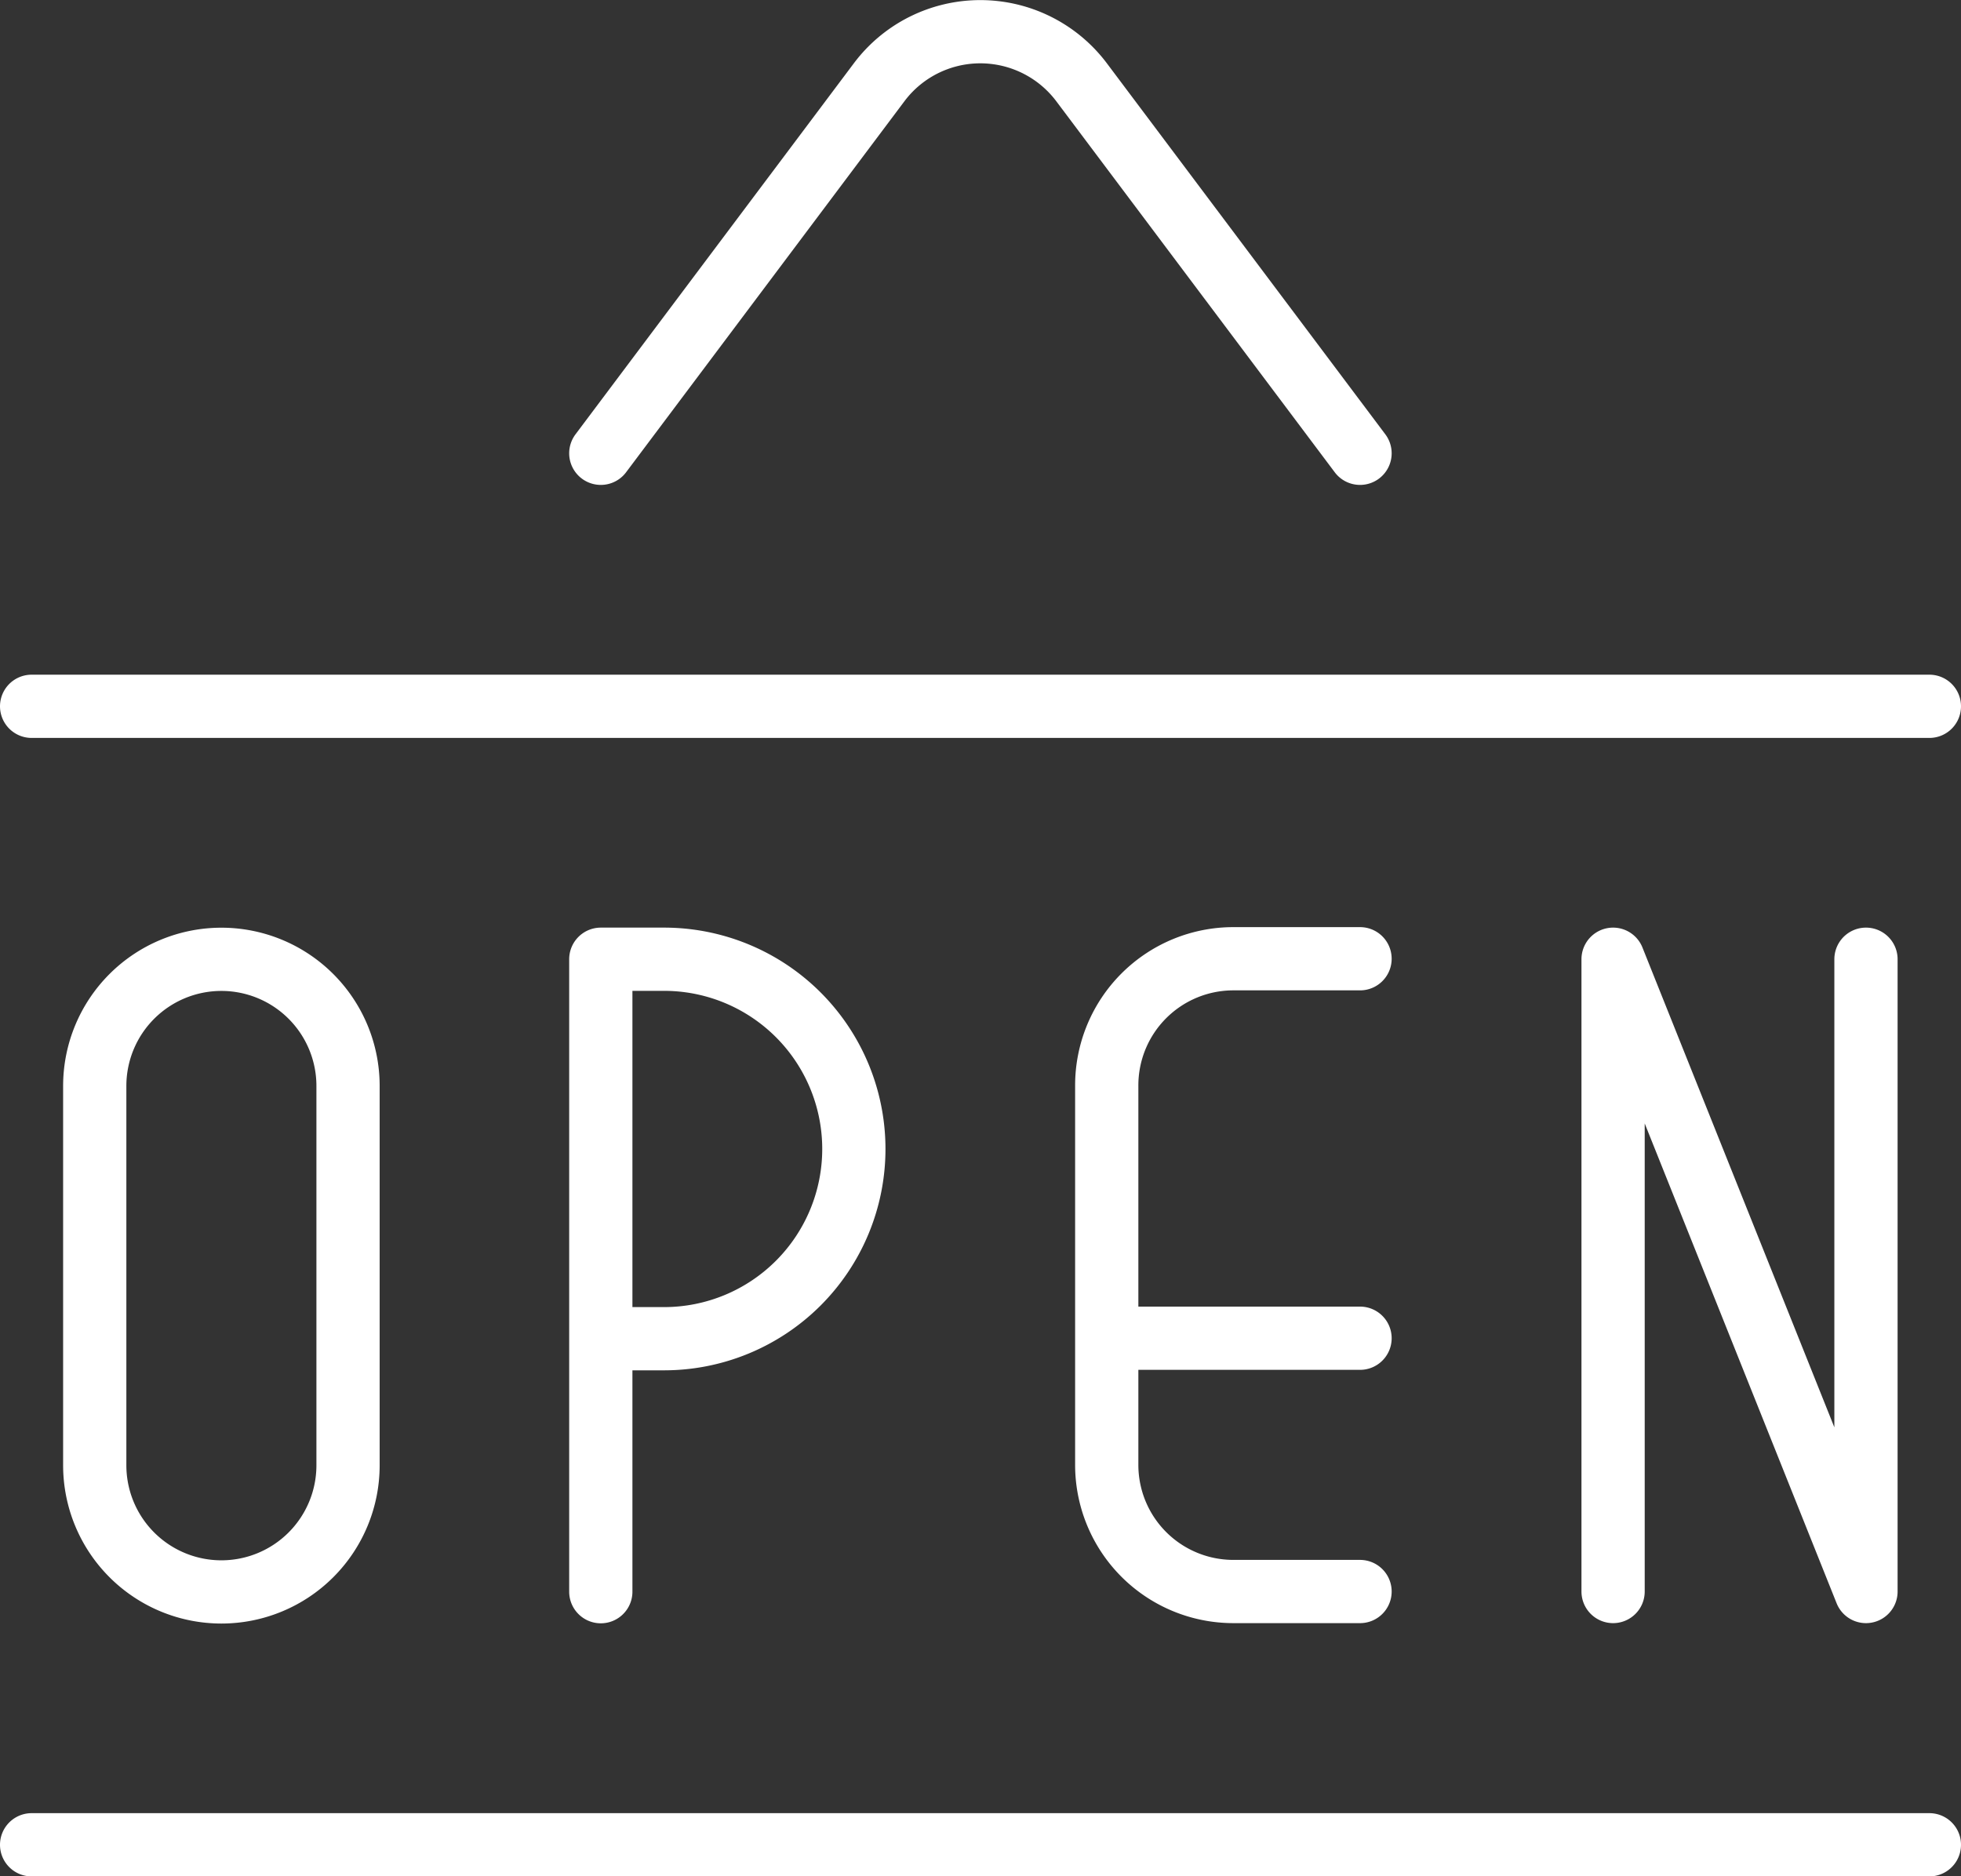 <svg xmlns="http://www.w3.org/2000/svg" xmlns:xlink="http://www.w3.org/1999/xlink" width="48" height="45.936" viewBox="0 0 48 45.936">
  <rect x="0" y="0" width="48" height="45.936" fill="#333333" stroke="none"/>
  <defs>
    <clipPath id="clip-path">
      <path id="Path_2" data-name="Path 2" d="M0,0H48V-45.936H0Z" fill="none"/>
    </clipPath>
  </defs>
  <g id="Group_3" data-name="Group 3" transform="translate(0 45.936)">
    <g id="Group_2" data-name="Group 2" clip-path="url(#clip-path)">
      <g id="Group_1" data-name="Group 1" transform="translate(0.774 -0.774)">
        <path id="Path_1" data-name="Path 1" d="M0,0H46.452m0-27.871H0m32.516-6.194L25.7-43.148a3.1,3.1,0,0,0-4.335-.62,3.087,3.087,0,0,0-.62.62l-6.813,9.083m0,27.869V-21.679m0,0h1.549a4.645,4.645,0,0,1,4.645,4.645,4.645,4.645,0,0,1-4.645,4.645H13.935m-9.29-9.288a3.1,3.1,0,0,0-3.1,3.1V-9.29a3.1,3.1,0,0,0,3.1,3.1,3.1,3.1,0,0,0,3.1-3.1v-9.291A3.1,3.1,0,0,0,4.645-21.677ZM32.516-6.2h-3.1a3.1,3.1,0,0,1-3.1-3.1v-9.291a3.1,3.1,0,0,1,3.1-3.1h3.1m-6.193,9.29h6.193M38.71-6.2V-21.679L44.9-6.2V-21.679" fill="none" stroke="#fff" stroke-linecap="round" stroke-linejoin="round" stroke-miterlimit="8.258" stroke-width="1.548"/>
      </g>
    </g>
  </g>
</svg>
